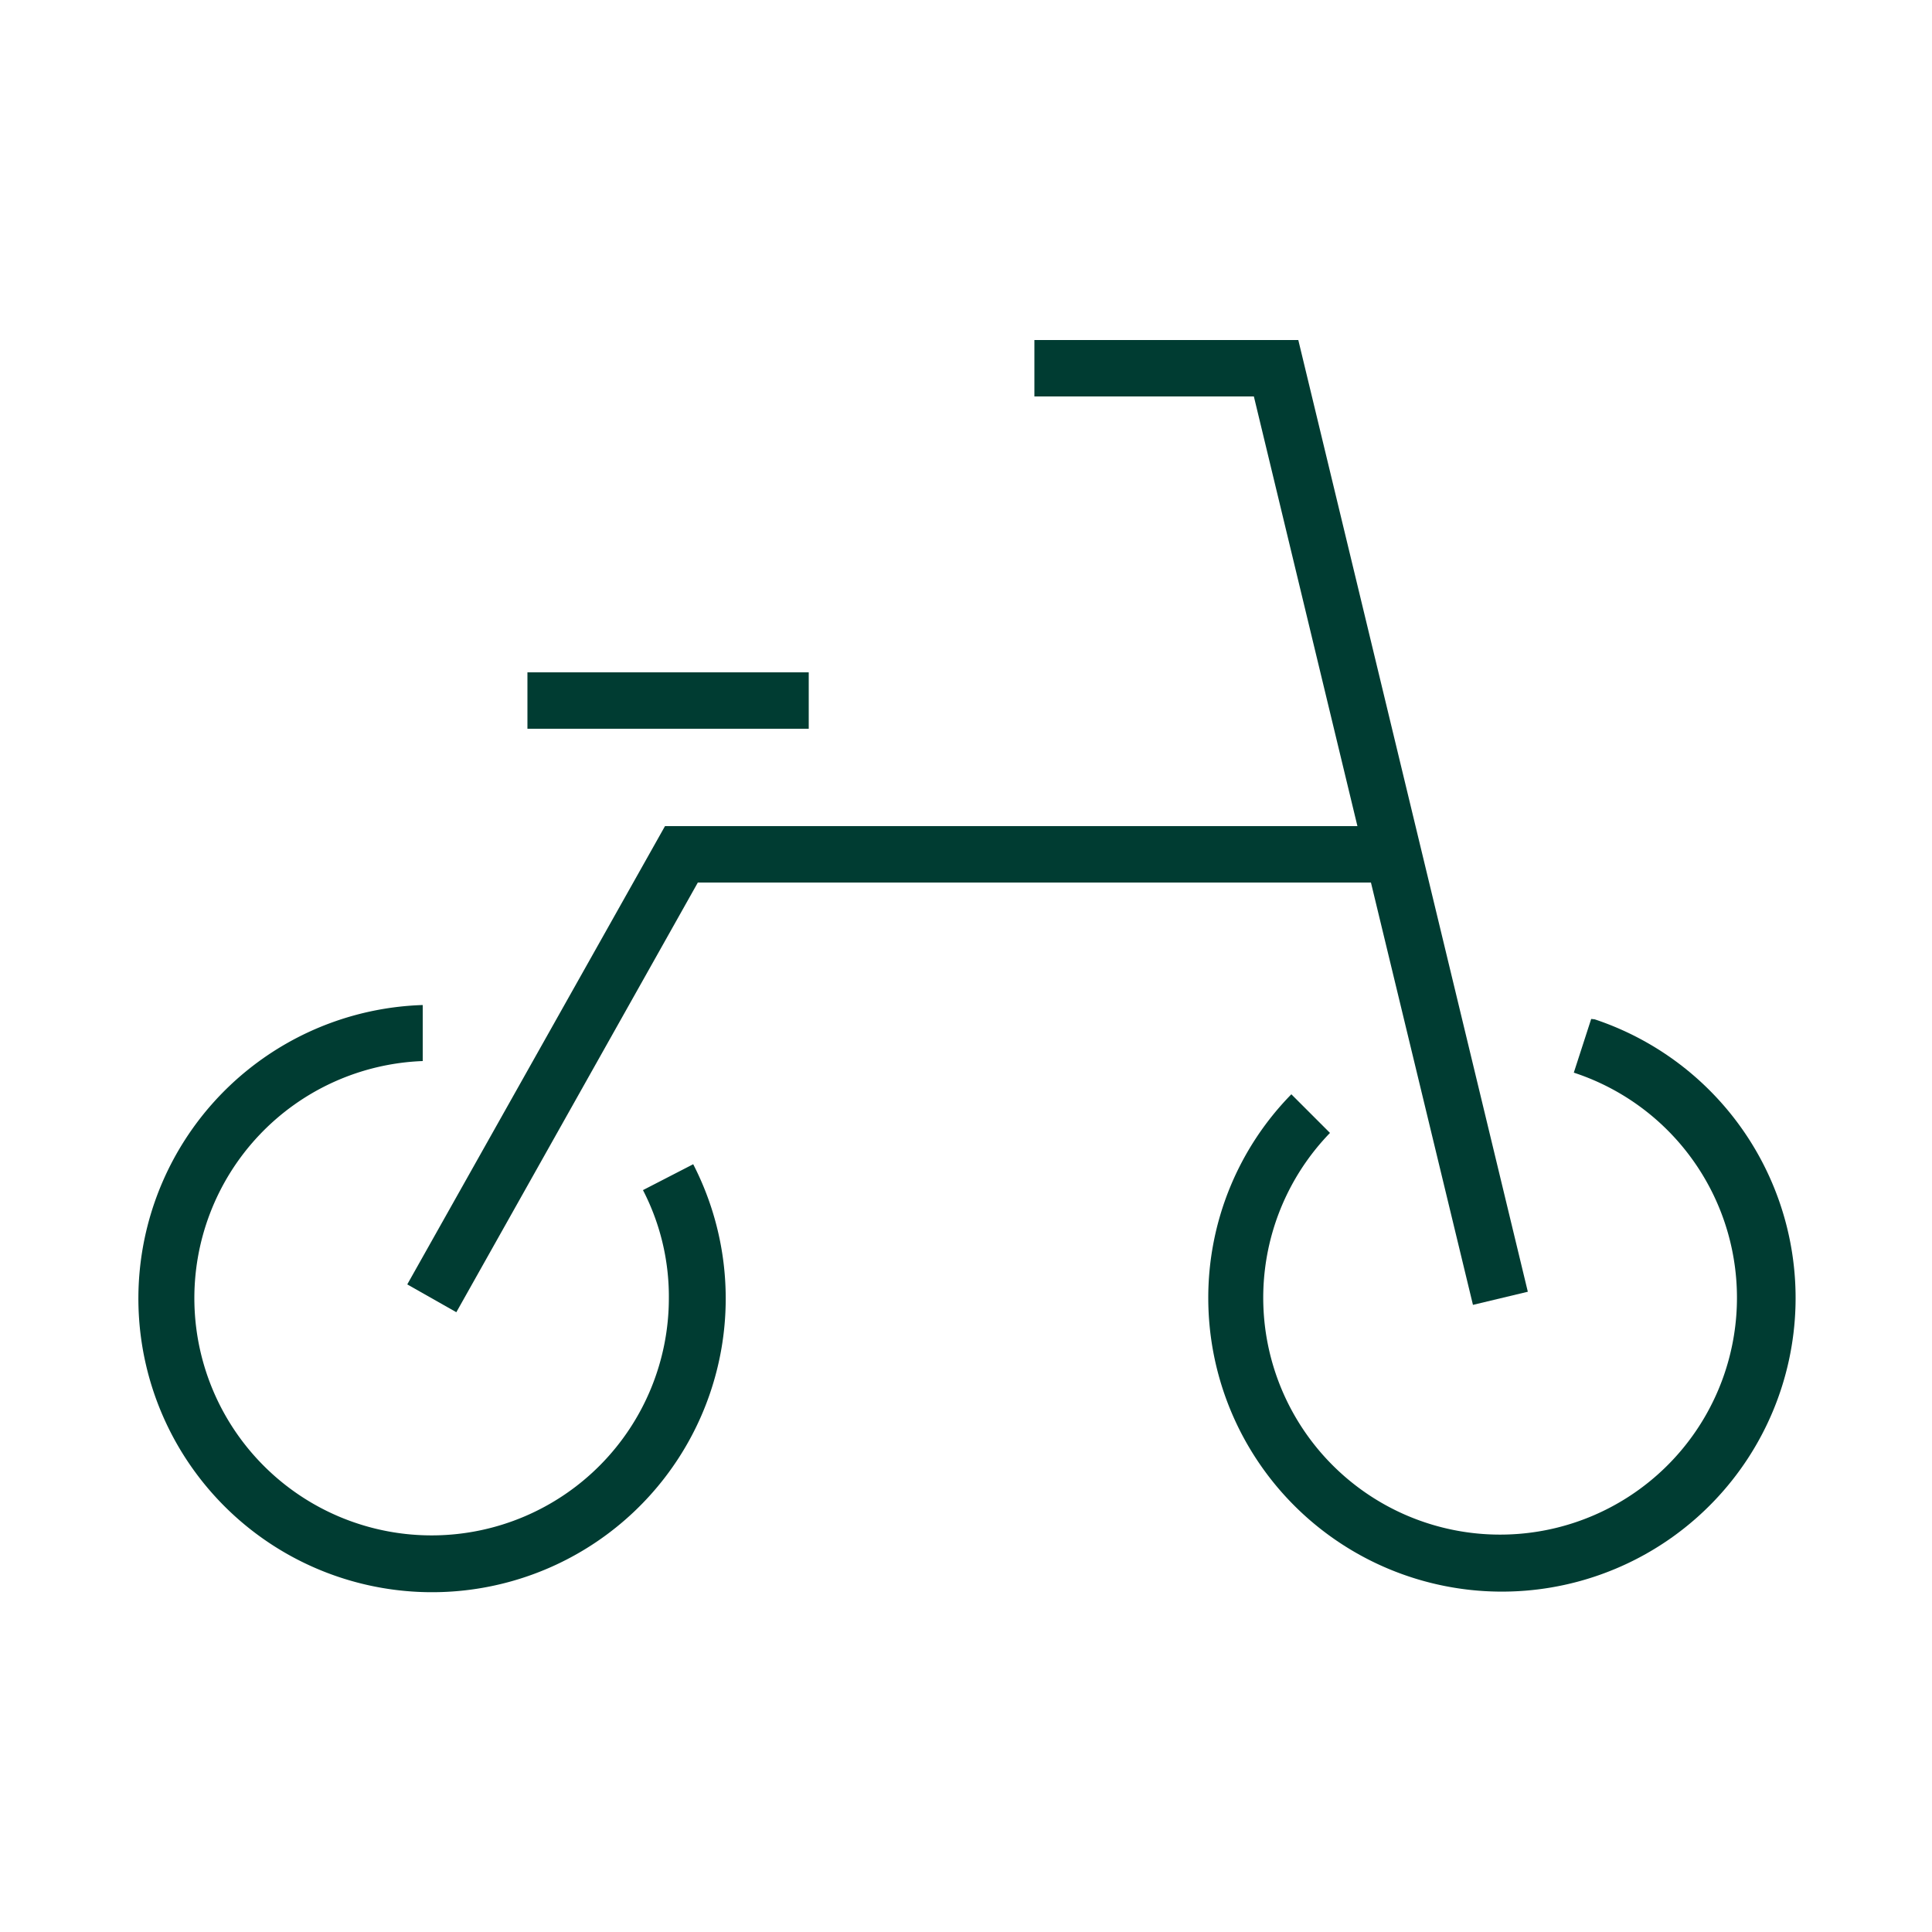 <svg viewBox="0 0 50 50" xmlns="http://www.w3.org/2000/svg"><g fill="#003c32"><path d="m16.64 30.8a6 6 0 0 1 .67 2.8 6.14 6.14 0 1 1 -6.37-6.14v-1.45a7.6 7.6 0 1 0 7 4.12z"/><path d="m41.18 26.37-.45 1.39a6.13 6.13 0 1 1 -6.31 1.56l-1-1a7.52 7.52 0 0 0 -2.15 5.29 7.6 7.6 0 1 0 10-7.23z"/><path d="m35.13 21.38h-17.92l-6.67 11.86 1.27.72 6.25-11.12h17.42l2.64 10.93 1.42-.34-5.94-24.63h-6.83v1.46h5.68z"/><path d="m13.65 17.4h7.28v1.46h-7.28z"/></g></svg>